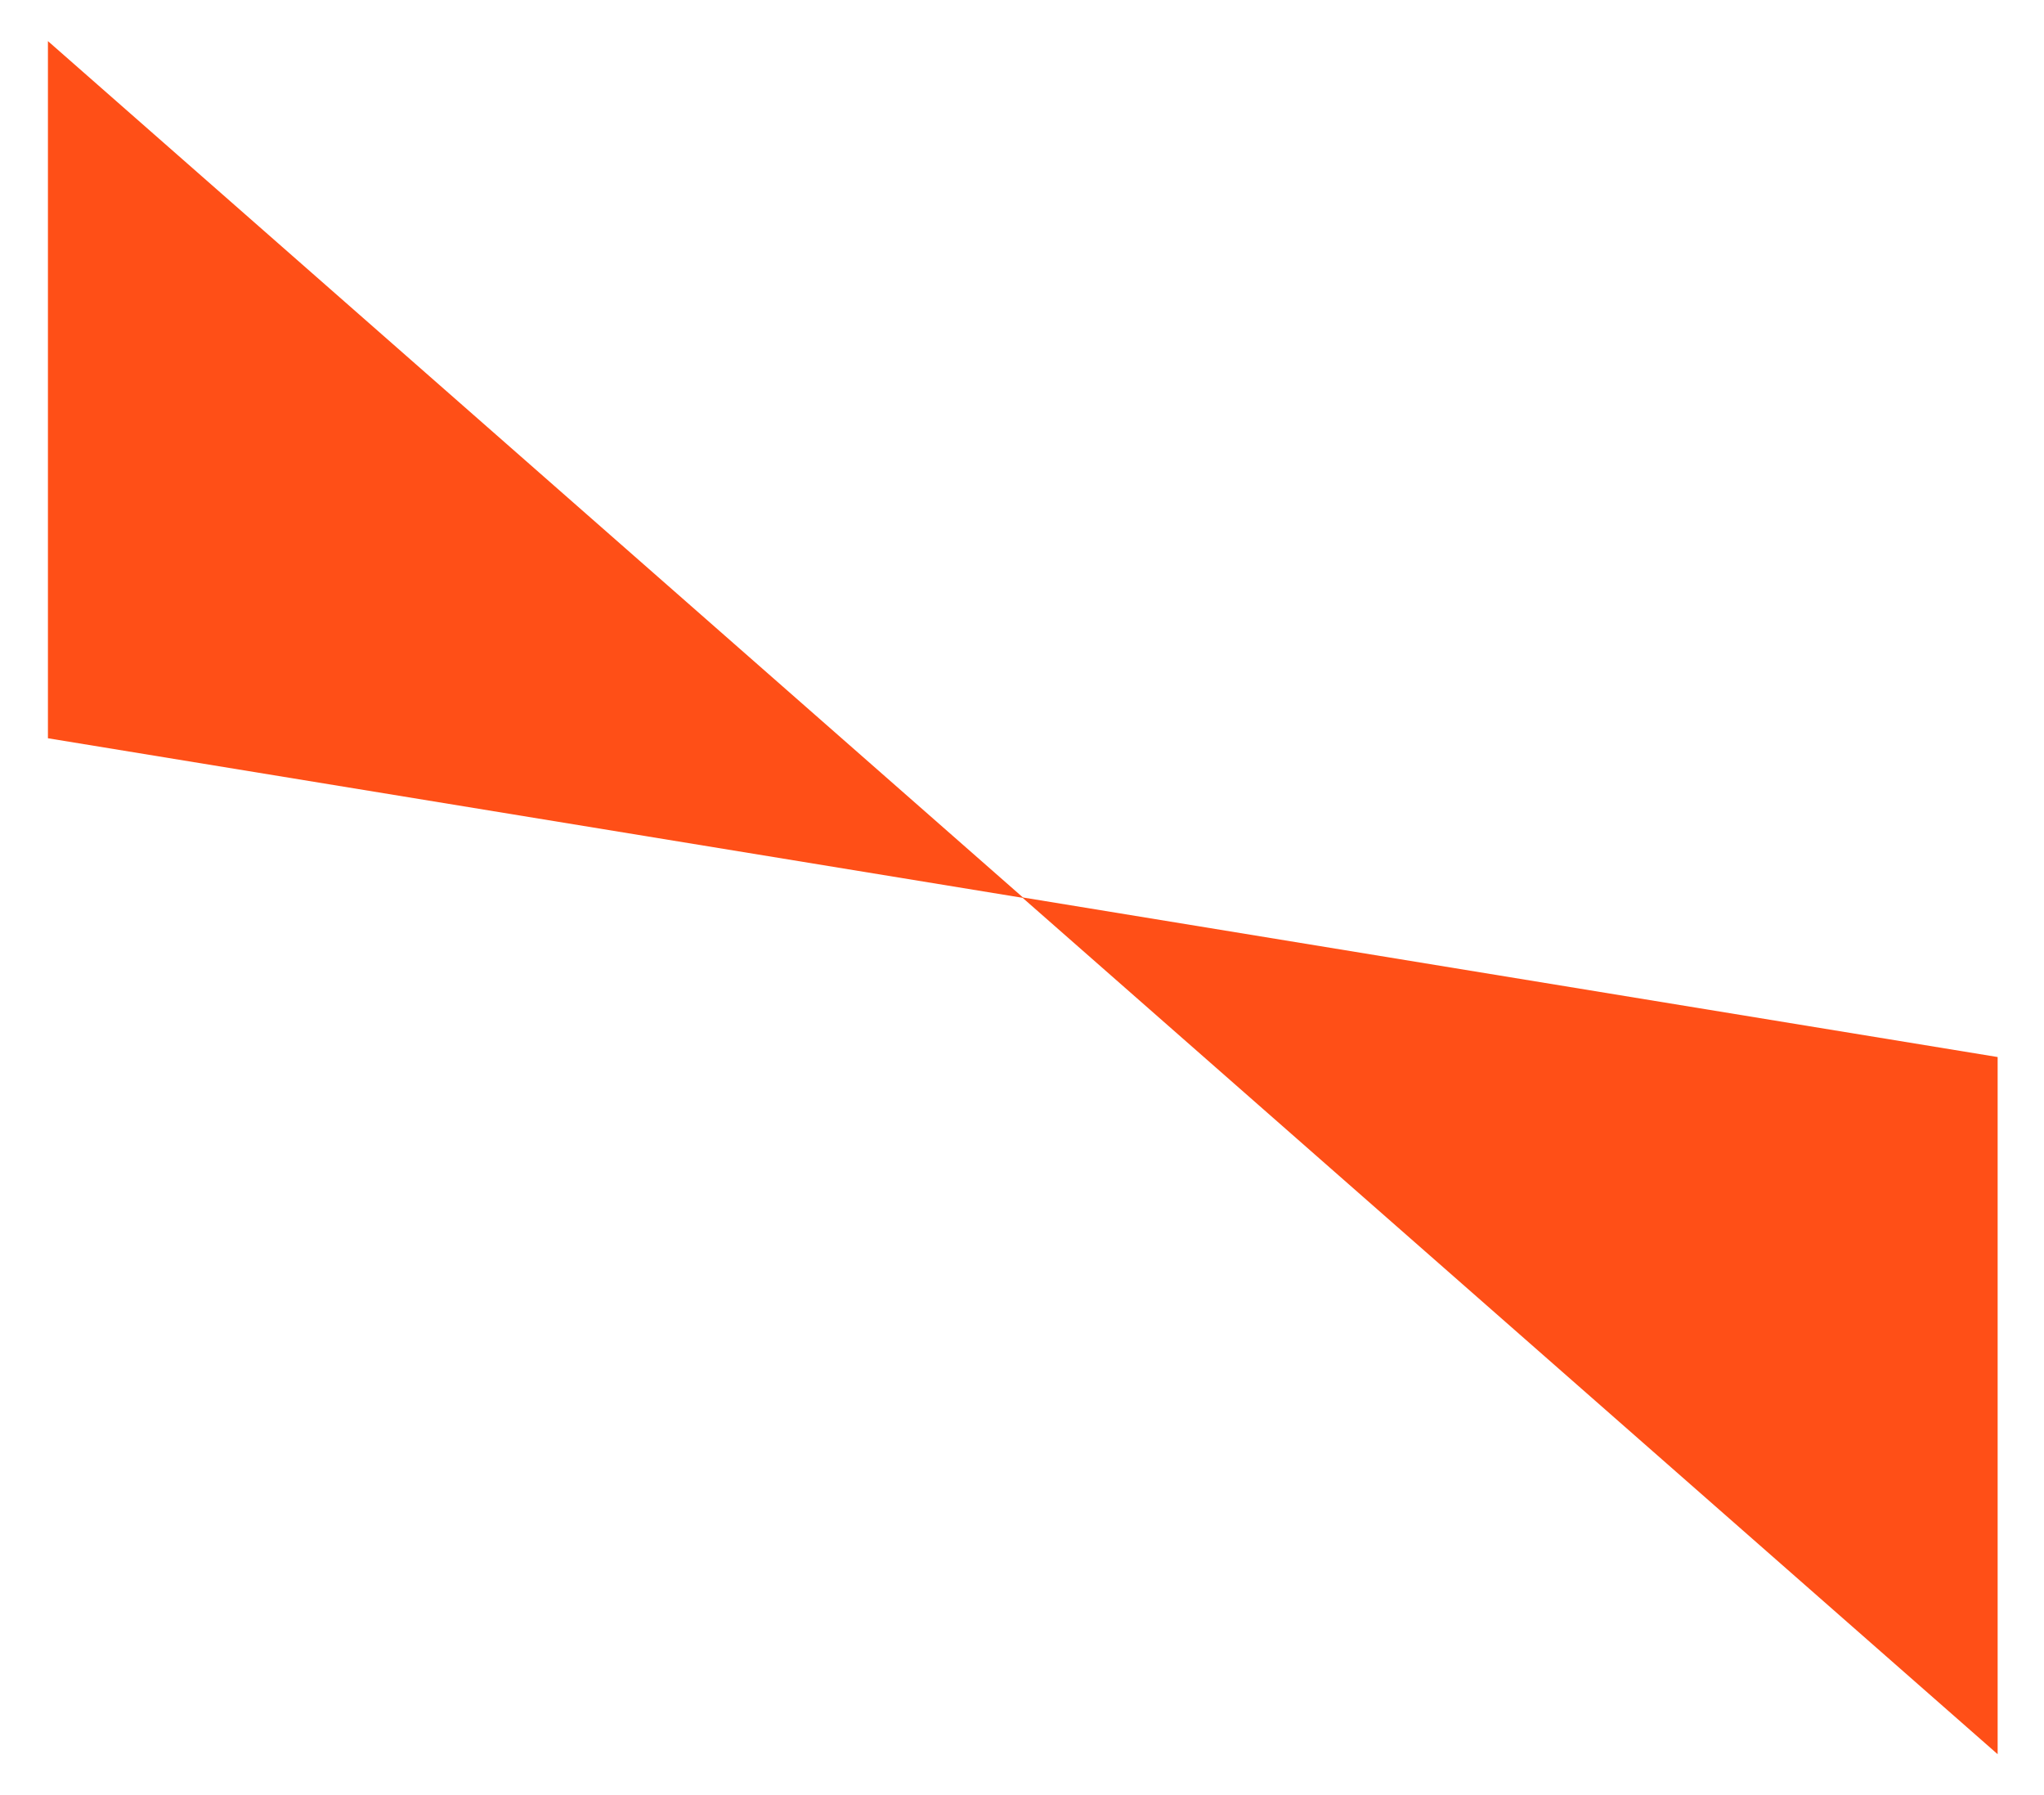 <?xml version="1.0" encoding="UTF-8"?> <svg xmlns="http://www.w3.org/2000/svg" version="1.1" viewBox="0 0 3258 2860"><defs><style> .cls-1 { fill: #ff4f17; } </style></defs><g><g id="Layer_1"><path class="cls-1" d="M3184.1,2795.5l-1555-1365.5,1555,254.5v1111Z"></path><path class="cls-1" d="M76.4,65.5l1555,1365.5L76.4,1176.5V65.5Z"></path></g></g></svg> 